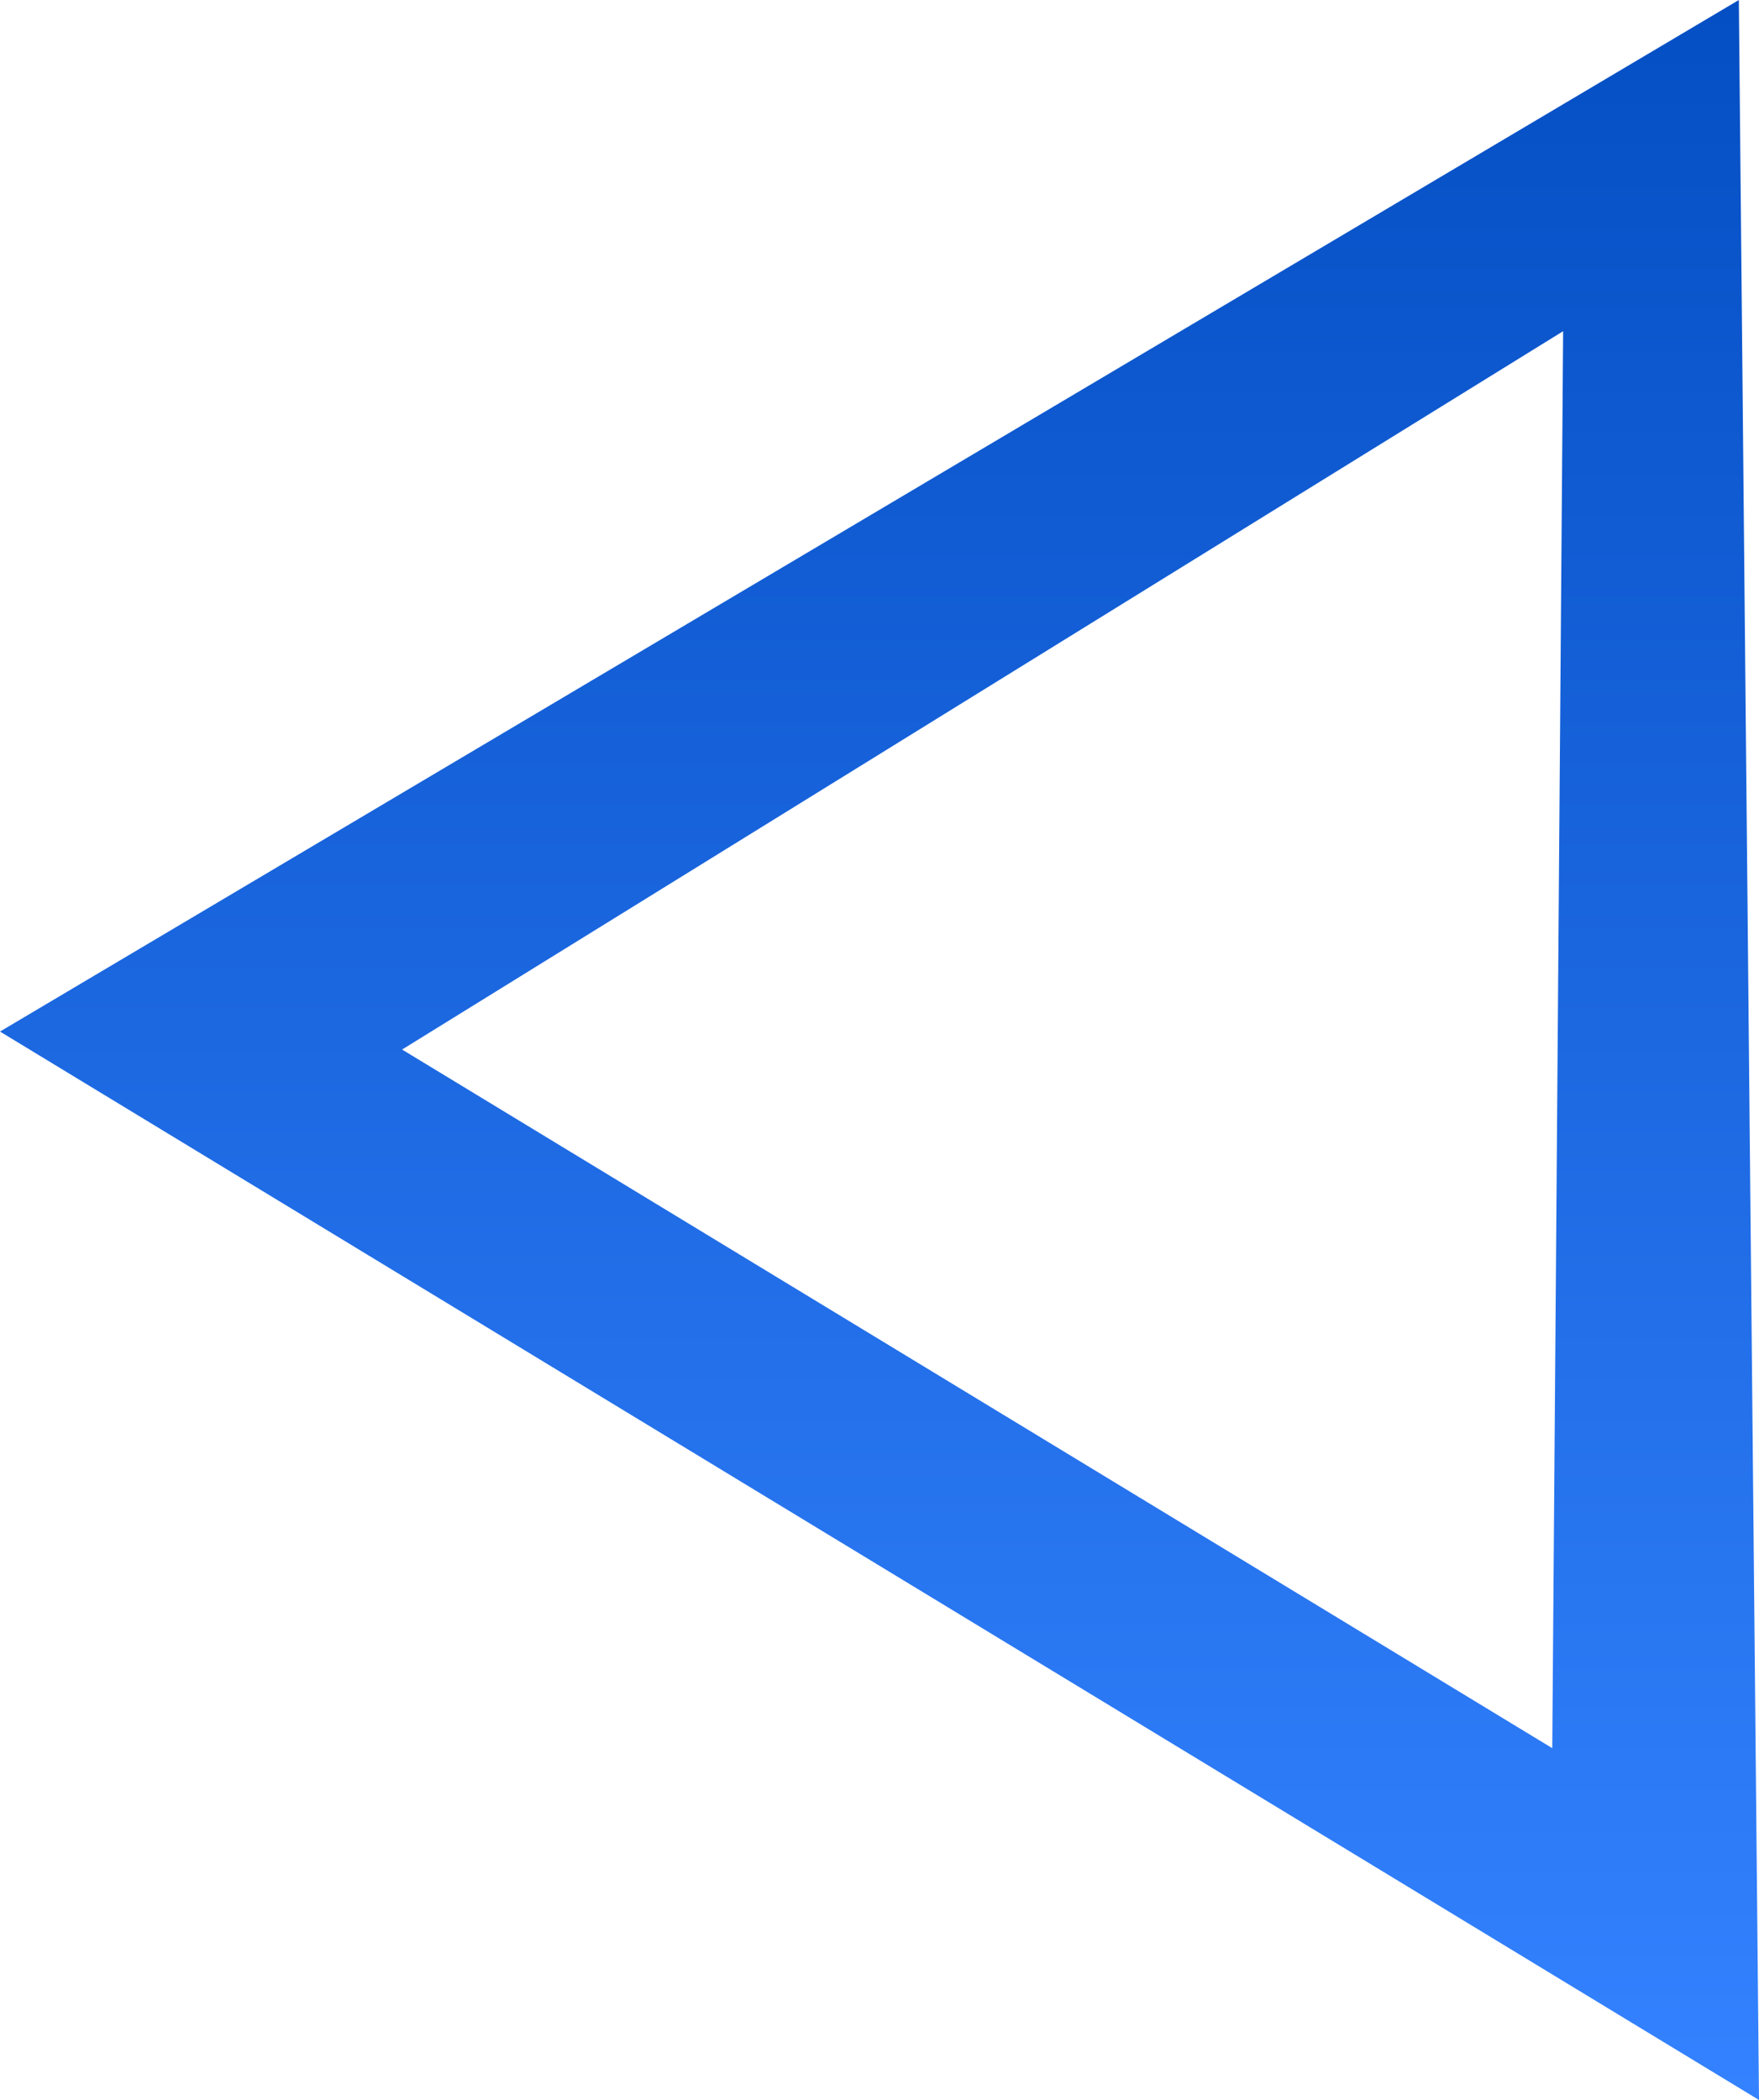 <?xml version="1.0" encoding="UTF-8"?> <svg xmlns="http://www.w3.org/2000/svg" xmlns:xlink="http://www.w3.org/1999/xlink" width="21.033" height="25.106" viewBox="0 0 21.033 25.106"><defs><linearGradient id="linear-gradient" x1="0.5" x2="0.5" y2="1" gradientUnits="objectBoundingBox"><stop offset="0" stop-color="#054fc4"></stop><stop offset="1" stop-color="#3482ff"></stop></linearGradient></defs><path id="Subtraction_1" data-name="Subtraction 1" d="M-1968.967,38.105h0L-1990,25.332-1969.208,13l.241,25.1Zm-2.343-21.145-13.882,8.587,13.753,8.352.13-16.939Z" transform="translate(1990 -13)" fill="url(#linear-gradient)"></path></svg> 